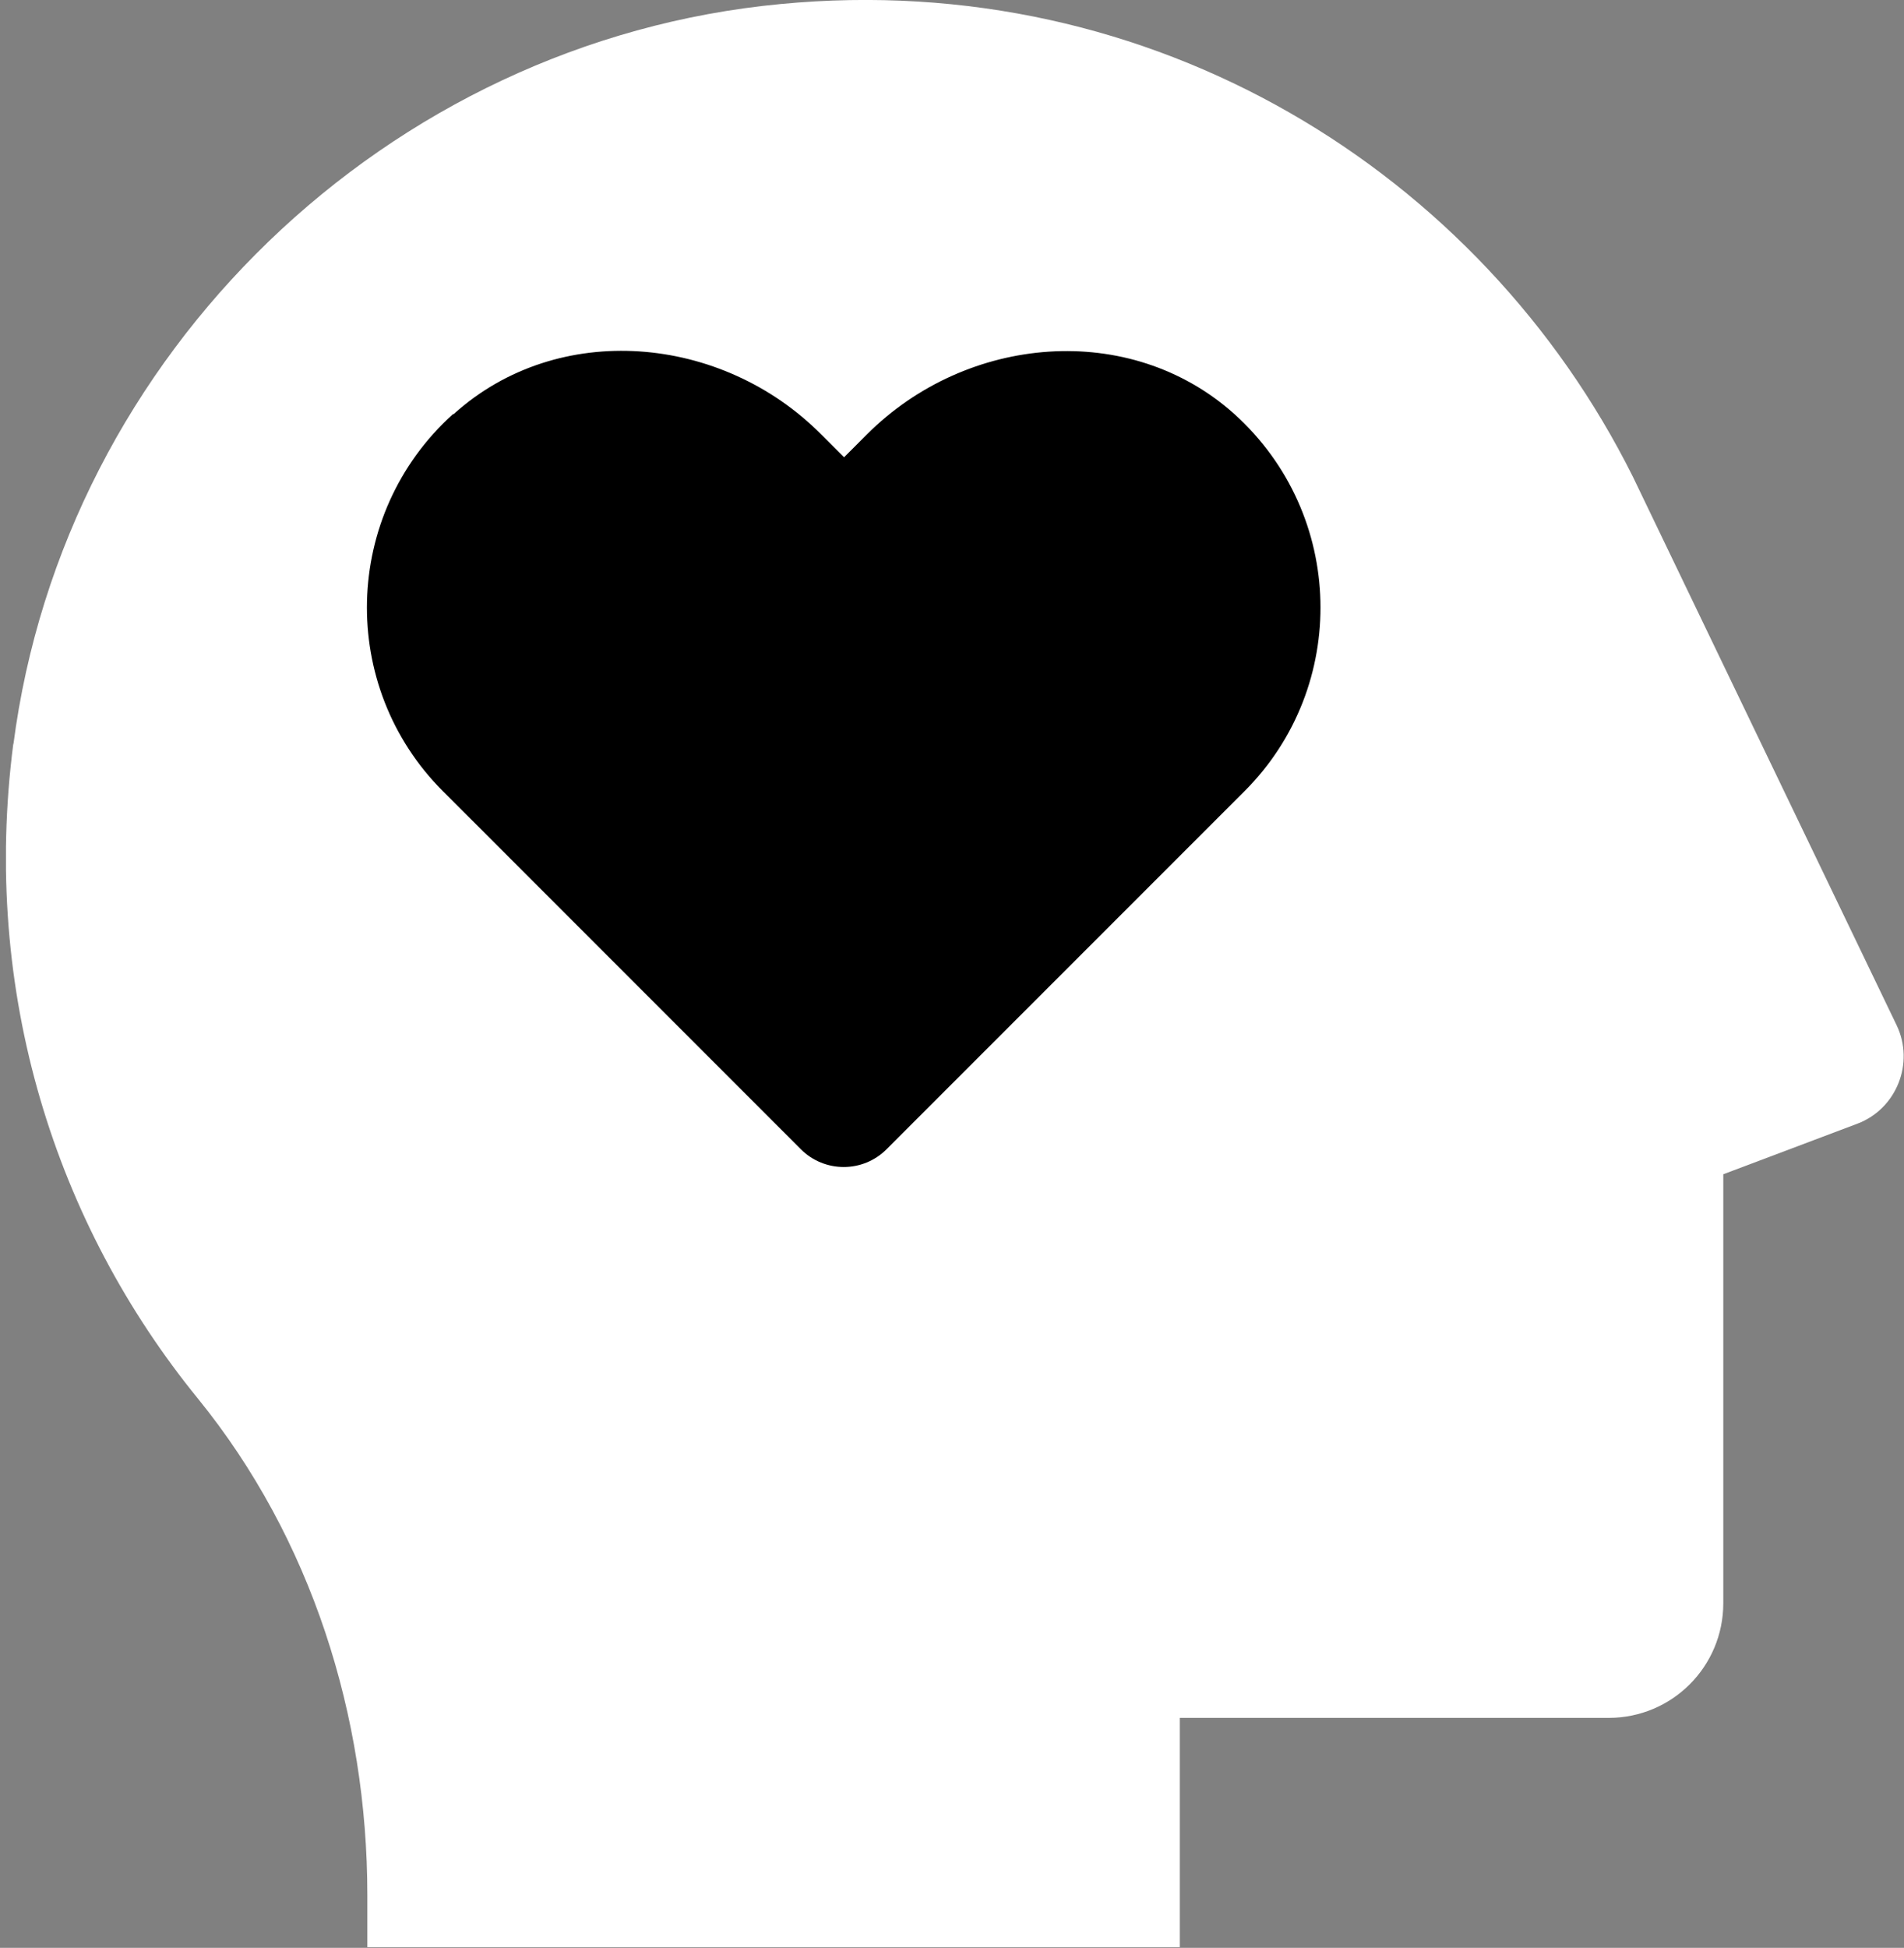 <svg xmlns="http://www.w3.org/2000/svg" width="44" height="45" viewBox="0 0 44 45" fill="none"><rect x="0" y="0" width="44" height="45" fill="#808080" stroke="none"/><g clip-path="url(#clip0_1_297)"><path d="M0.309 17.202C1.477 8.165 8.957 0.95 18.041 0.093C26.642 -0.732 34.215 3.958 37.736 11.016L43.829 23.684C44.249 24.557 43.829 25.616 42.925 25.959L39.824 27.128V37.038C39.824 38.502 38.64 39.687 37.175 39.687H27.265V44.984H8.489V43.785C8.489 39.64 7.196 35.542 4.578 32.316C1.29 28.281 -0.439 22.936 0.309 17.171V17.202Z" fill="white"></path><path d="M10.484 9.567C12.899 7.386 16.685 7.729 18.976 10.035L19.506 10.564L20.035 10.035C22.341 7.729 26.112 7.401 28.527 9.567C31.098 11.889 31.176 15.862 28.761 18.277L27.982 19.056L20.487 26.551C19.942 27.097 19.054 27.097 18.508 26.551L11.014 19.056L10.234 18.277C7.819 15.862 7.897 11.889 10.468 9.567H10.484Z" fill="black"></path></g><defs><clipPath id="clip0_1_297"><rect width="43.862" height="45" fill="white" transform="matrix(-1 0 0 1 44 0)"></rect></clipPath></defs></svg>